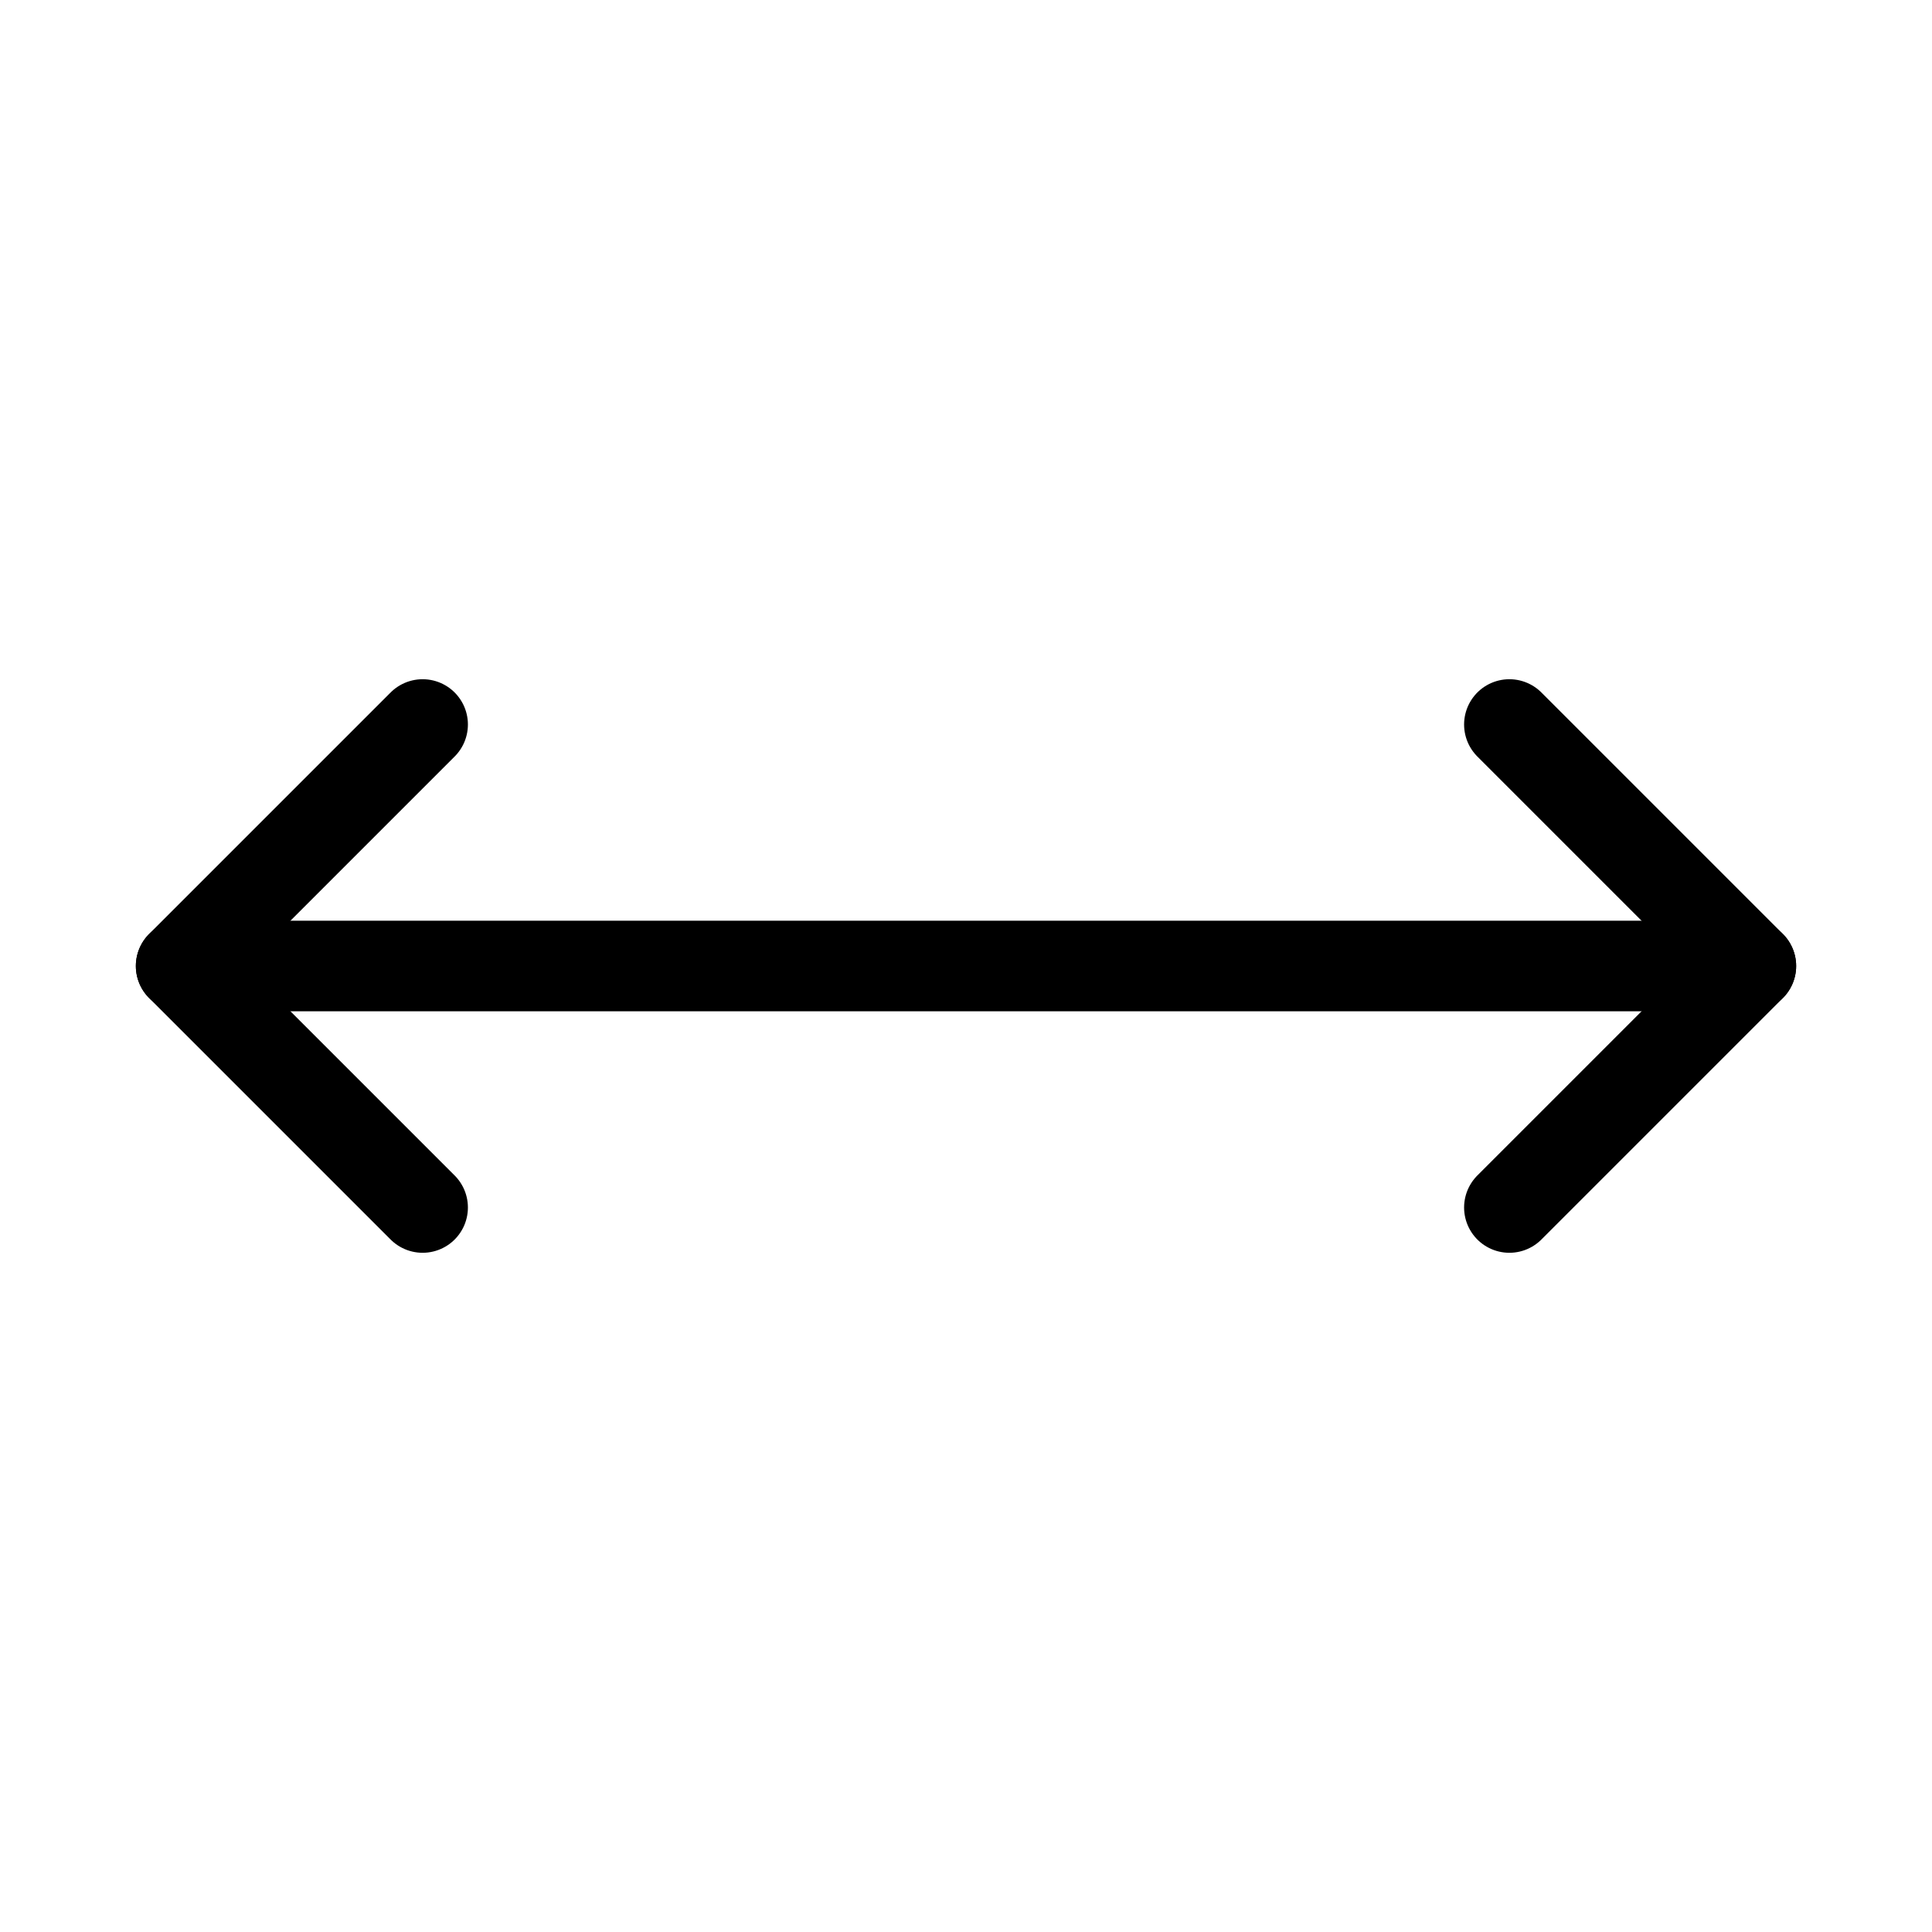 <svg width="32" height="32" viewBox="0 0 32 32" fill="none" xmlns="http://www.w3.org/2000/svg">
<path d="M7 12L3 16L7 20" stroke="black" stroke-width="1.5" stroke-linecap="round" stroke-linejoin="round"/>
<path d="M25 12L29 16L25 20" stroke="black" stroke-width="1.5" stroke-linecap="round" stroke-linejoin="round"/>
<path d="M3 16H29" stroke="black" stroke-width="1.5" stroke-linecap="round" stroke-linejoin="round"/>
</svg>
